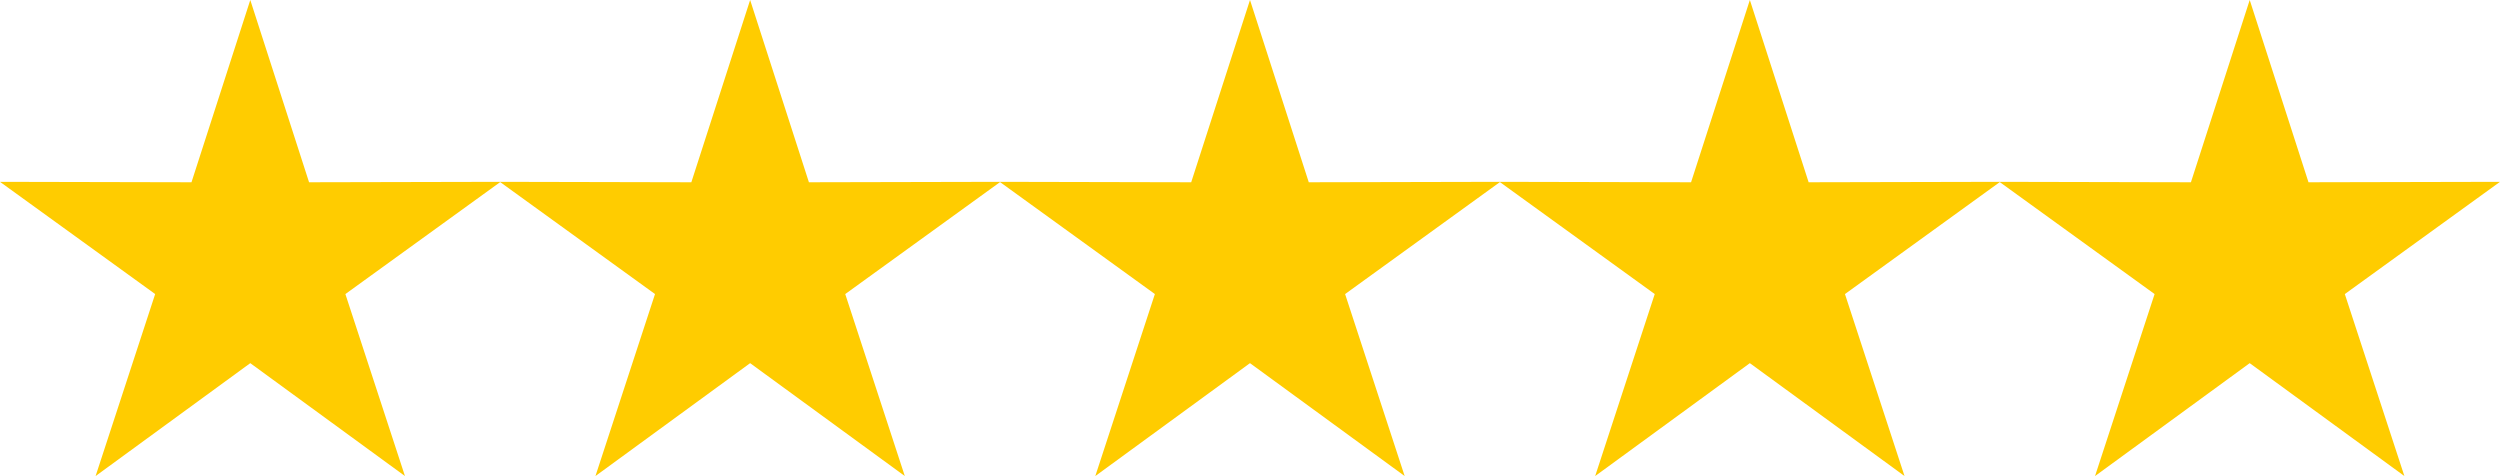 <?xml version="1.0" encoding="UTF-8" standalone="no"?>
<svg
   xmlns:dc="http://purl.org/dc/elements/1.1/"
   xmlns:cc="http://creativecommons.org/ns#"
   xmlns:rdf="http://www.w3.org/1999/02/22-rdf-syntax-ns#"
   xmlns:svg="http://www.w3.org/2000/svg"
   xmlns="http://www.w3.org/2000/svg"
   id="svg8"
   version="1.1"
   viewBox="0 0 273.581 52.096"
   height="52.096mm"
   width="273.581mm">
  <defs
     id="defs2" />
  <g
     transform="translate(-4.879,-88.822)"
     id="layer1">
    <path
       d="m 32.268,88.822 6.432,19.945 20.956,-0.046 -16.981,12.281 6.519,19.916 -16.927,-12.355 -16.927,12.355 6.519,-19.916 -16.981,-12.281 20.956,0.046 z"
       id="path815"
       style="opacity:1;fill:#ffcc00;fill-opacity:1;stroke:none;stroke-width:0.115;stroke-linecap:butt;stroke-linejoin:miter;stroke-miterlimit:4;stroke-dasharray:none;stroke-dashoffset:0;stroke-opacity:1;paint-order:normal" />
    <path
       d="m 86.968,88.822 6.432,19.945 20.956,-0.046 -16.981,12.281 6.519,19.916 -16.927,-12.355 -16.927,12.355 6.519,-19.916 -16.981,-12.281 20.956,0.046 z"
       id="path815-3"
       style="opacity:1;fill:#ffcc00;fill-opacity:1;stroke:none;stroke-width:0.115;stroke-linecap:butt;stroke-linejoin:miter;stroke-miterlimit:4;stroke-dasharray:none;stroke-dashoffset:0;stroke-opacity:1;paint-order:normal" />
    <path
       d="m 141.669,88.822 6.432,19.945 20.956,-0.046 -16.981,12.281 6.519,19.916 -16.927,-12.355 -16.927,12.355 6.519,-19.916 -16.981,-12.281 20.956,0.046 z"
       id="path815-6"
       style="opacity:1;fill:#ffcc00;fill-opacity:1;stroke:none;stroke-width:0.115;stroke-linecap:butt;stroke-linejoin:miter;stroke-miterlimit:4;stroke-dasharray:none;stroke-dashoffset:0;stroke-opacity:1;paint-order:normal" />
    <path
       d="m 196.37,88.822 6.432,19.945 20.956,-0.046 -16.981,12.281 6.519,19.916 -16.927,-12.355 -16.927,12.355 6.519,-19.916 -16.981,-12.281 20.956,0.046 z"
       id="path815-7"
       style="opacity:1;fill:#ffcc00;fill-opacity:1;stroke:none;stroke-width:0.115;stroke-linecap:butt;stroke-linejoin:miter;stroke-miterlimit:4;stroke-dasharray:none;stroke-dashoffset:0;stroke-opacity:1;paint-order:normal" />
    <path
       d="m 251.071,88.822 6.432,19.945 20.956,-0.046 -16.981,12.281 6.519,19.916 -16.927,-12.355 -16.927,12.355 6.519,-19.916 -16.981,-12.281 20.956,0.046 z"
       id="path815-5"
       style="opacity:1;fill:#ffcc00;fill-opacity:1;stroke:none;stroke-width:0.115;stroke-linecap:butt;stroke-linejoin:miter;stroke-miterlimit:4;stroke-dasharray:none;stroke-dashoffset:0;stroke-opacity:1;paint-order:normal" />
  </g>
</svg>
